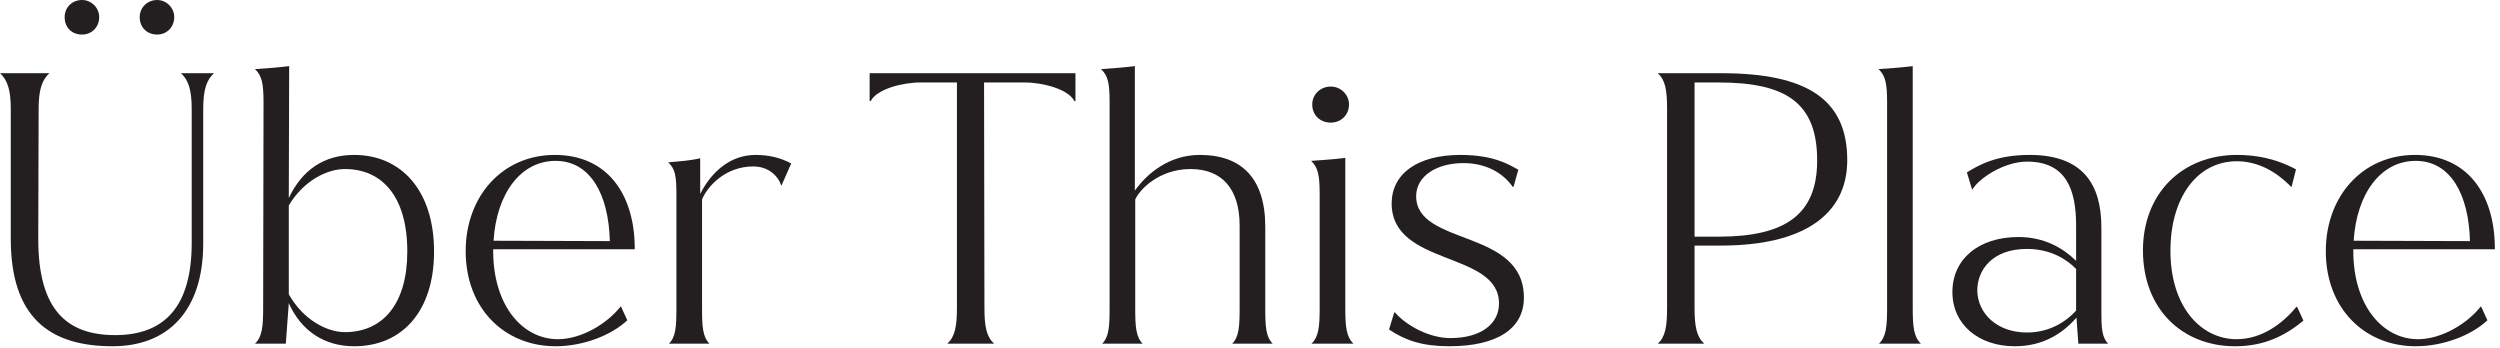 <svg width="323" height="45" viewBox="0 0 323 45" fill="none" xmlns="http://www.w3.org/2000/svg">
<path d="M10.608 0C9.264 0 8.352 1.008 8.352 2.208C8.352 3.552 9.264 4.464 10.608 4.464C11.808 4.464 12.816 3.552 12.816 2.208C12.816 1.008 11.808 0 10.608 0ZM20.304 0C19.008 0 18.048 1.008 18.048 2.208C18.048 3.552 19.008 4.464 20.304 4.464C21.504 4.464 22.512 3.552 22.512 2.208C22.512 1.008 21.504 0 20.304 0ZM27.648 9.456H23.376C24.336 10.32 24.768 11.616 24.768 14.064V31.392C24.768 39.6 21.264 43.296 14.88 43.296C8.64 43.296 4.944 40.032 4.944 30.912L4.992 14.064C4.992 11.616 5.424 10.32 6.384 9.456H0C0.96 10.32 1.392 11.616 1.392 14.064V30.864C1.392 41.04 6.432 44.736 14.544 44.736C21.696 44.736 26.256 40.176 26.256 31.44V14.064C26.256 11.616 26.688 10.32 27.648 9.456Z" fill="#231F20"/>
<path d="M45.76 20.016C41.872 20.016 39.04 21.936 37.312 25.584L37.36 8.544C35.824 8.736 34.288 8.832 32.944 8.928C33.856 9.792 34.048 10.848 34.048 13.248L34 39.84C34 42.24 33.856 43.536 32.944 44.4H36.928L37.312 39.168C38.896 42.72 41.872 44.736 45.76 44.736C51.952 44.736 56.08 40.224 56.08 32.496C56.08 24.528 51.76 20.016 45.76 20.016ZM44.56 42.912C42.208 42.912 39.136 41.28 37.312 38.016V26.544C39.232 23.328 42.256 21.84 44.56 21.84C49.408 21.84 52.624 25.44 52.624 32.496C52.624 39.264 49.456 42.912 44.56 42.912Z" fill="#231F20"/>
<path d="M63.718 32.208H82.006V31.824C81.91 25.008 78.406 20.016 71.686 20.016C64.918 20.016 60.166 25.344 60.166 32.448C60.166 39.936 65.254 44.736 71.782 44.736C75.382 44.736 79.03 43.296 81.046 41.376L80.23 39.6H80.182C78.454 41.808 75.142 43.824 72.07 43.824C67.558 43.824 63.718 39.552 63.718 32.4V32.208ZM71.782 20.784C76.294 20.784 78.646 25.152 78.79 31.152L63.766 31.104C64.15 25.008 67.27 20.784 71.782 20.784Z" fill="#231F20"/>
<path d="M97.616 20.016C94.496 20.016 92 22.032 90.464 25.056V20.448C89.024 20.784 87.728 20.832 86.336 20.976C87.248 21.84 87.392 22.752 87.392 25.152V39.84C87.392 42.24 87.296 43.536 86.432 44.4H91.664C90.8 43.536 90.704 42.24 90.704 39.84V25.776C91.328 24.192 93.632 21.504 97.328 21.504C99.296 21.504 100.544 22.752 100.928 23.952H100.976L102.224 21.12C100.88 20.4 99.392 20.016 97.616 20.016Z" fill="#231F20"/>
<path d="M138.949 9.456H112.357V13.056H112.501C113.269 11.52 116.581 10.656 118.885 10.656H123.637V39.792C123.637 42.24 123.349 43.536 122.389 44.4H128.437C127.477 43.536 127.189 42.24 127.189 39.792L127.141 10.656H132.421C134.725 10.656 138.037 11.52 138.805 13.056H138.949V9.456Z" fill="#231F20"/>
<path d="M159.2 44.4H164.432C163.568 43.536 163.472 42.24 163.472 39.84V29.28C163.472 23.088 160.448 20.016 155.024 20.016C151.04 20.016 148.208 22.416 146.624 24.624V8.544C145.088 8.736 143.6 8.832 142.256 8.928C143.168 9.792 143.36 10.8 143.36 13.2V39.84C143.36 42.24 143.264 43.536 142.4 44.4H147.632C146.768 43.536 146.672 42.24 146.672 39.84V25.776C147.296 24.384 149.84 21.84 153.824 21.84C157.904 21.84 160.16 24.432 160.16 29.136V39.84C160.16 42.24 160.064 43.536 159.2 44.4Z" fill="#231F20"/>
<path d="M171.941 11.184C170.549 11.184 169.541 12.24 169.541 13.488C169.541 14.88 170.549 15.84 171.941 15.84C173.237 15.84 174.293 14.88 174.293 13.488C174.293 12.24 173.237 11.184 171.941 11.184ZM173.813 39.84V20.4C172.277 20.592 170.741 20.688 169.397 20.784C170.309 21.648 170.501 22.704 170.501 25.104V39.84C170.501 42.24 170.357 43.536 169.445 44.4H174.869C173.957 43.536 173.813 42.24 173.813 39.84Z" fill="#231F20"/>
<path d="M188.68 20.016C183.112 20.016 179.8 22.464 179.8 26.304C179.848 34.464 193.672 32.4 193.672 39.216C193.672 41.856 191.32 43.68 187.384 43.68C184.744 43.68 181.768 42.144 180.232 40.368H180.136L179.464 42.576C181.624 44.016 183.832 44.736 187.24 44.736C193.336 44.736 196.888 42.528 196.888 38.448C196.888 29.52 182.968 31.824 182.968 25.344C182.968 22.752 185.608 21.072 189.064 21.072C191.848 21.072 194.104 22.224 195.448 24.144H195.544L196.168 21.936C194.968 21.264 193 20.016 188.68 20.016Z" fill="#231F20"/>
<path d="M222.345 9.456H214.185C215.145 10.32 215.385 11.616 215.385 14.064V39.792C215.385 42.24 215.145 43.536 214.185 44.4H220.185C219.225 43.536 218.937 42.24 218.937 39.792V31.728H222.345C232.857 31.728 238.665 27.84 238.665 20.688C238.665 12.816 233.433 9.456 222.345 9.456ZM222.057 30.576H218.937V10.656H222.057C230.841 10.656 234.777 13.344 234.777 20.736C234.777 27.696 230.697 30.576 222.057 30.576Z" fill="#231F20"/>
<path d="M243.813 13.248V39.84C243.813 42.24 243.669 43.536 242.757 44.4H248.181C247.269 43.536 247.125 42.24 247.125 39.84V8.544C245.589 8.736 244.053 8.832 242.709 8.928C243.621 9.792 243.813 10.848 243.813 13.248Z" fill="#231F20"/>
<path d="M272.361 44.4C271.545 43.536 271.497 42.336 271.497 40.128V29.376C271.497 23.856 269.145 20.016 262.233 20.016C258.009 20.016 255.753 21.264 254.121 22.272L254.793 24.48H254.841C255.705 22.992 258.969 20.88 261.897 20.88C266.937 20.88 268.233 24.48 268.233 29.136V33.696C266.553 32.064 264.153 30.624 260.793 30.624C255.609 30.624 252.249 33.504 252.249 37.728C252.249 41.904 255.609 44.736 260.313 44.736C264.009 44.736 266.505 43.056 268.281 41.04L268.521 44.4H272.361ZM261.897 42.96C257.961 42.96 255.513 40.464 255.465 37.536C255.465 34.944 257.337 32.16 261.897 32.16C264.969 32.16 267.081 33.552 268.233 34.752V40.128C267.033 41.472 264.873 42.96 261.897 42.96Z" fill="#231F20"/>
<path d="M289.013 20.016C281.957 20.016 276.869 24.96 276.869 32.352C276.869 39.984 282.005 44.736 288.773 44.736C292.469 44.736 295.157 43.44 297.605 41.424L296.789 39.648H296.693C294.869 41.856 292.181 43.824 288.965 43.824C284.405 43.824 280.421 39.696 280.421 32.4C280.421 25.584 283.829 20.832 289.013 20.832C292.709 20.832 295.205 23.328 296.021 24.144H296.069L296.645 21.888C295.493 21.264 292.949 20.016 289.013 20.016Z" fill="#231F20"/>
<path d="M304.046 32.208H322.334V31.824C322.238 25.008 318.734 20.016 312.014 20.016C305.246 20.016 300.494 25.344 300.494 32.448C300.494 39.936 305.582 44.736 312.11 44.736C315.71 44.736 319.358 43.296 321.374 41.376L320.558 39.6H320.51C318.782 41.808 315.47 43.824 312.398 43.824C307.886 43.824 304.046 39.552 304.046 32.4V32.208ZM312.11 20.784C316.622 20.784 318.974 25.152 319.118 31.152L304.094 31.104C304.478 25.008 307.598 20.784 312.11 20.784Z" fill="#231F20"/>
</svg>
